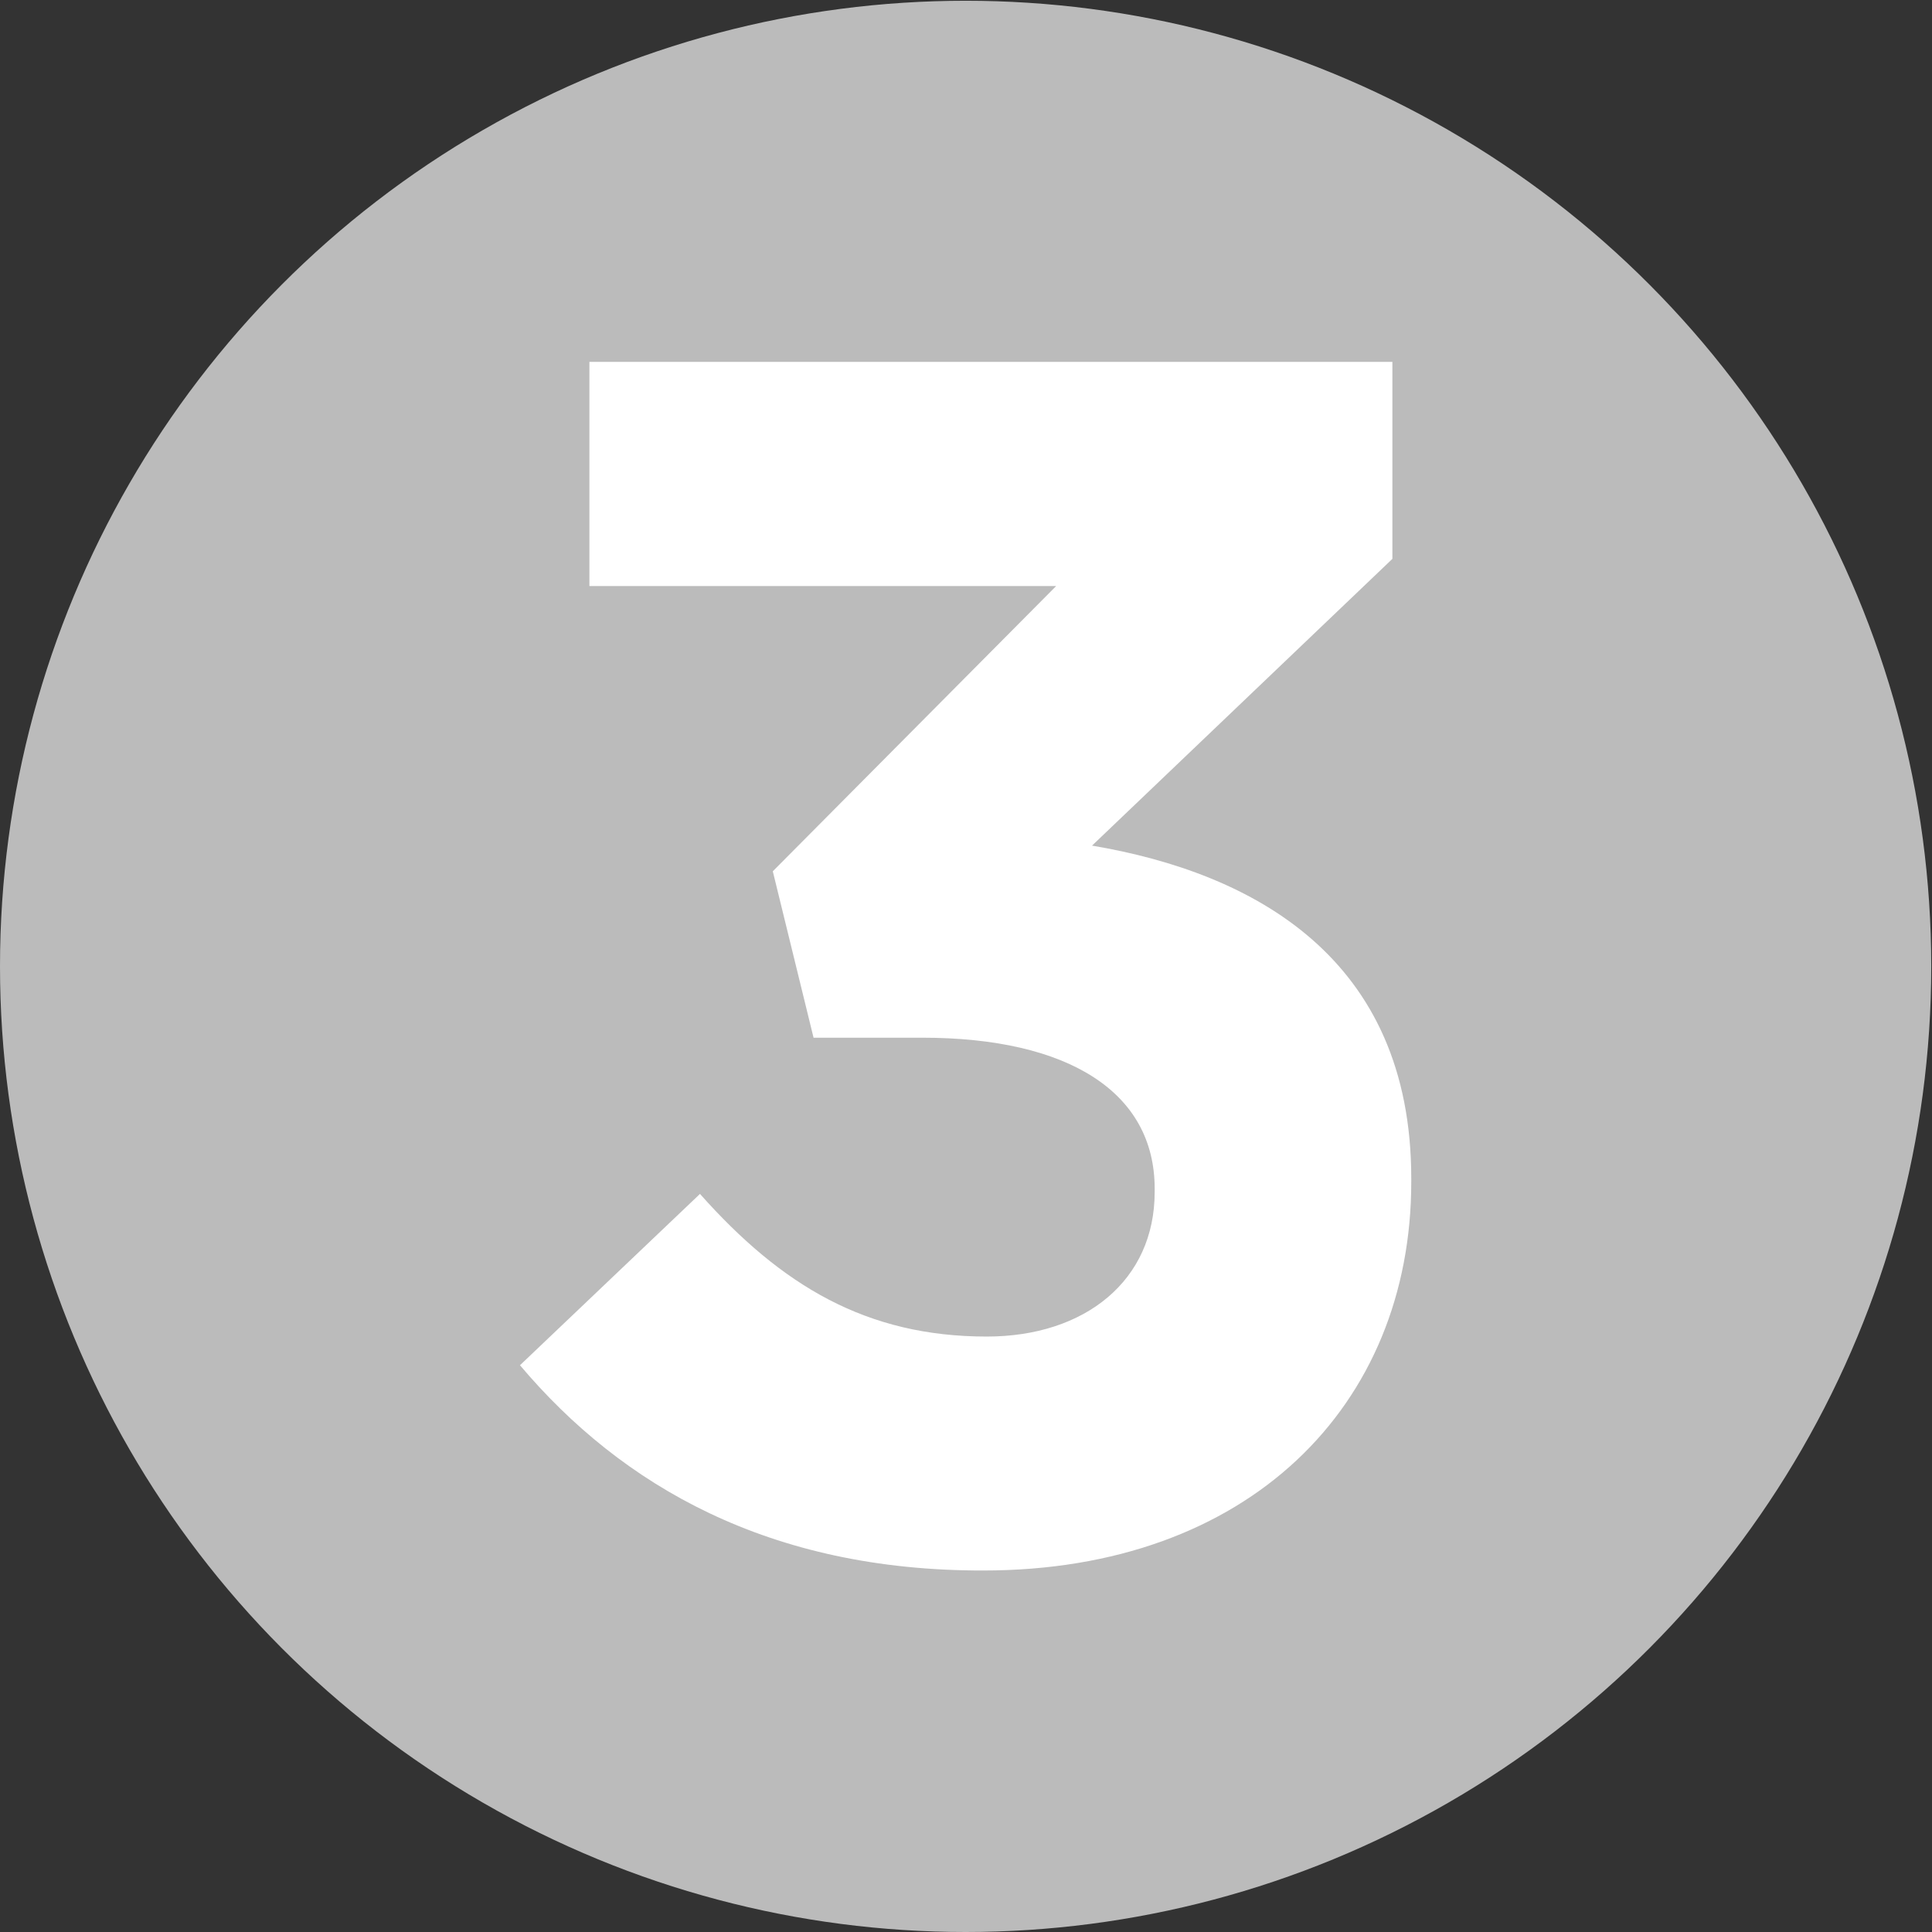 <?xml version="1.0" encoding="utf-8"?>
<!-- Generator: Adobe Illustrator 21.1.0, SVG Export Plug-In . SVG Version: 6.00 Build 0)  -->
<svg version="1.1" id="Layer_1" xmlns="http://www.w3.org/2000/svg" xmlns:xlink="http://www.w3.org/1999/xlink" x="0px" y="0px"
	 viewBox="0 0 512 512" style="enable-background:new 0 0 512 512;" xml:space="preserve">
<rect x="0" y="0" width="512" height="512" fill="#333333" stroke="none"/>
<style type="text/css">
	.st0{fill:#BBBBBB;}
	.st1{fill:#FFFFFF;}
</style>
<circle class="st0" cx="255.9" cy="256.1" r="255.9"/>
<g>
	<path class="st1" d="M137.8,361.8l47.7-45.4c21.6,24.3,44.1,37.8,76,37.8c26.1,0,44.5-14.9,44.5-38.3V315c0-25.6-22.9-40-61.6-40
		h-28.8l-10.8-44.1l75.1-75.6H156.2V95.9H369v52.2l-79.6,76c42.7,7.2,84.6,29.7,84.6,88.2v0.9c0,59.4-43.2,103-113.4,103
		C203.9,416.3,164.8,393.8,137.8,361.8z"/>
</g>
</svg>

